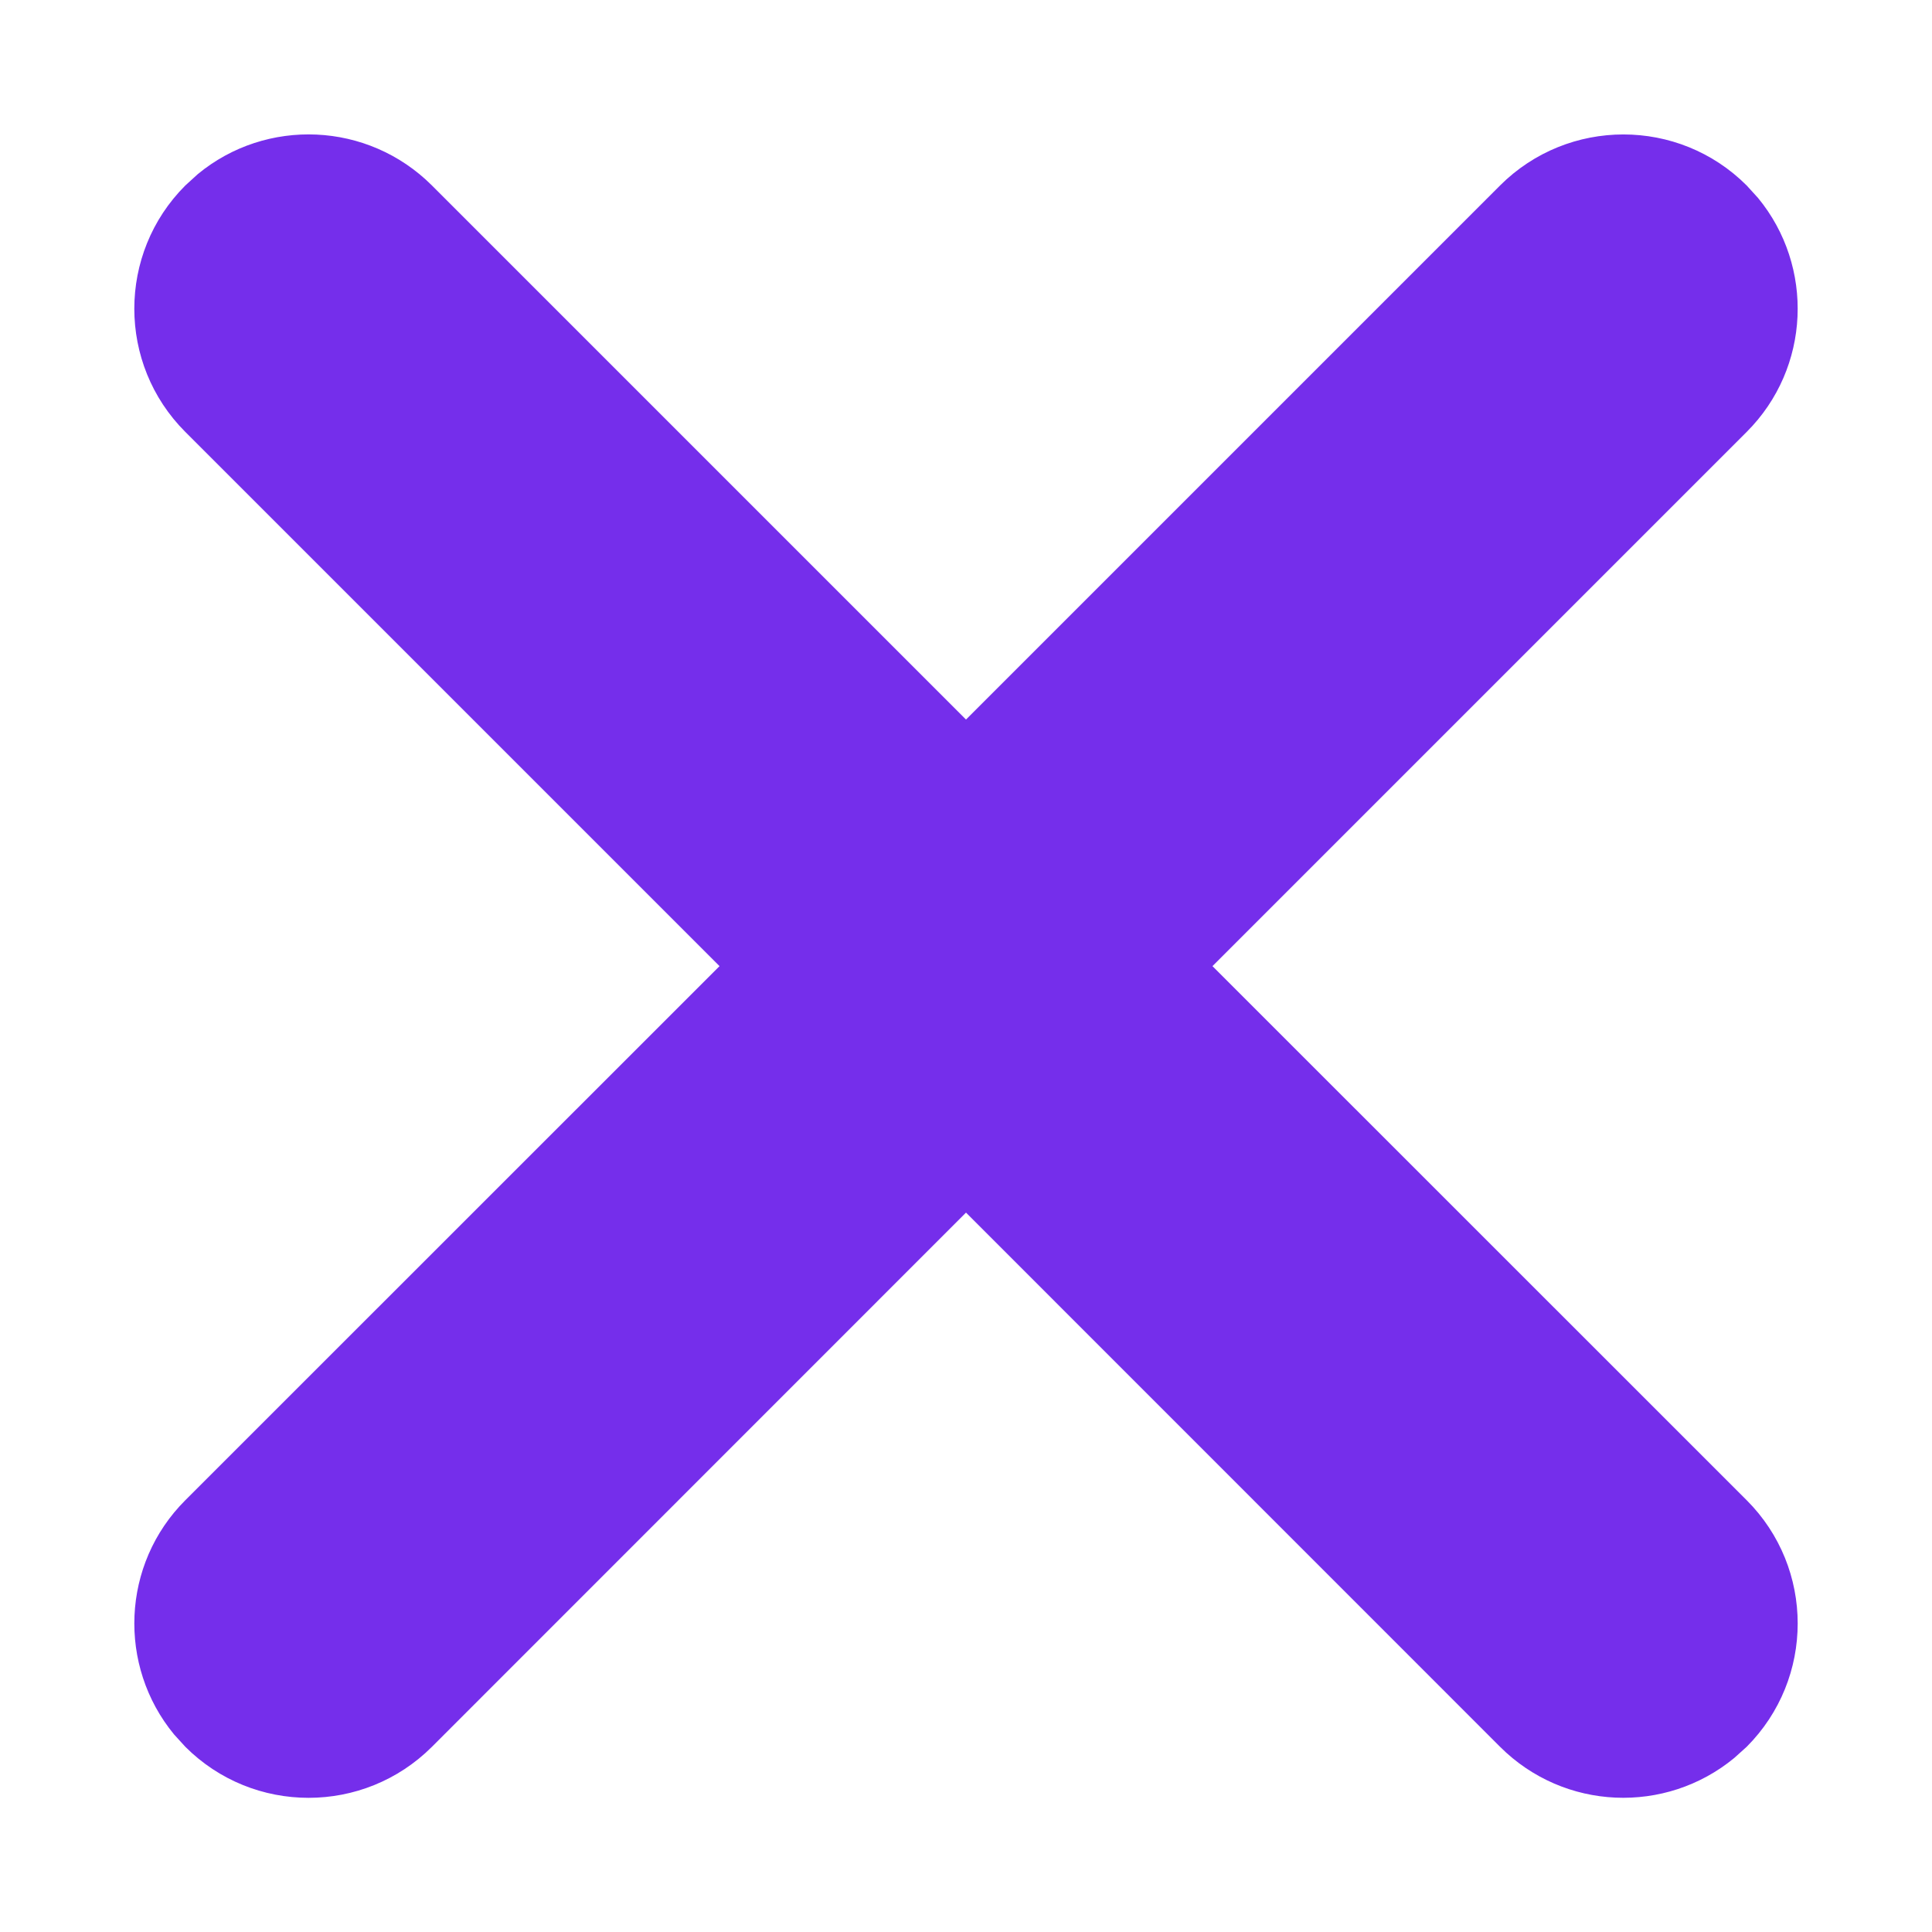 <svg width="14" height="14" viewBox="0 0 14 14" fill="none" xmlns="http://www.w3.org/2000/svg">
<path d="M12.567 12.739C12.07 13.149 11.335 13.122 10.87 12.658L7 8.787L3.13 12.658C2.636 13.151 1.836 13.151 1.343 12.658L1.261 12.568C0.852 12.071 0.879 11.335 1.343 10.871L5.214 7.001L1.343 3.13C0.85 2.637 0.85 1.837 1.343 1.344L1.433 1.262C1.929 0.852 2.665 0.88 3.13 1.344L7 5.214L10.87 1.344C11.364 0.851 12.164 0.851 12.657 1.344L12.739 1.434C13.148 1.93 13.121 2.666 12.657 3.13L8.786 7.001L12.657 10.871C13.15 11.364 13.15 12.164 12.657 12.658L12.567 12.739Z" fill="#752EEB"/>
</svg>
